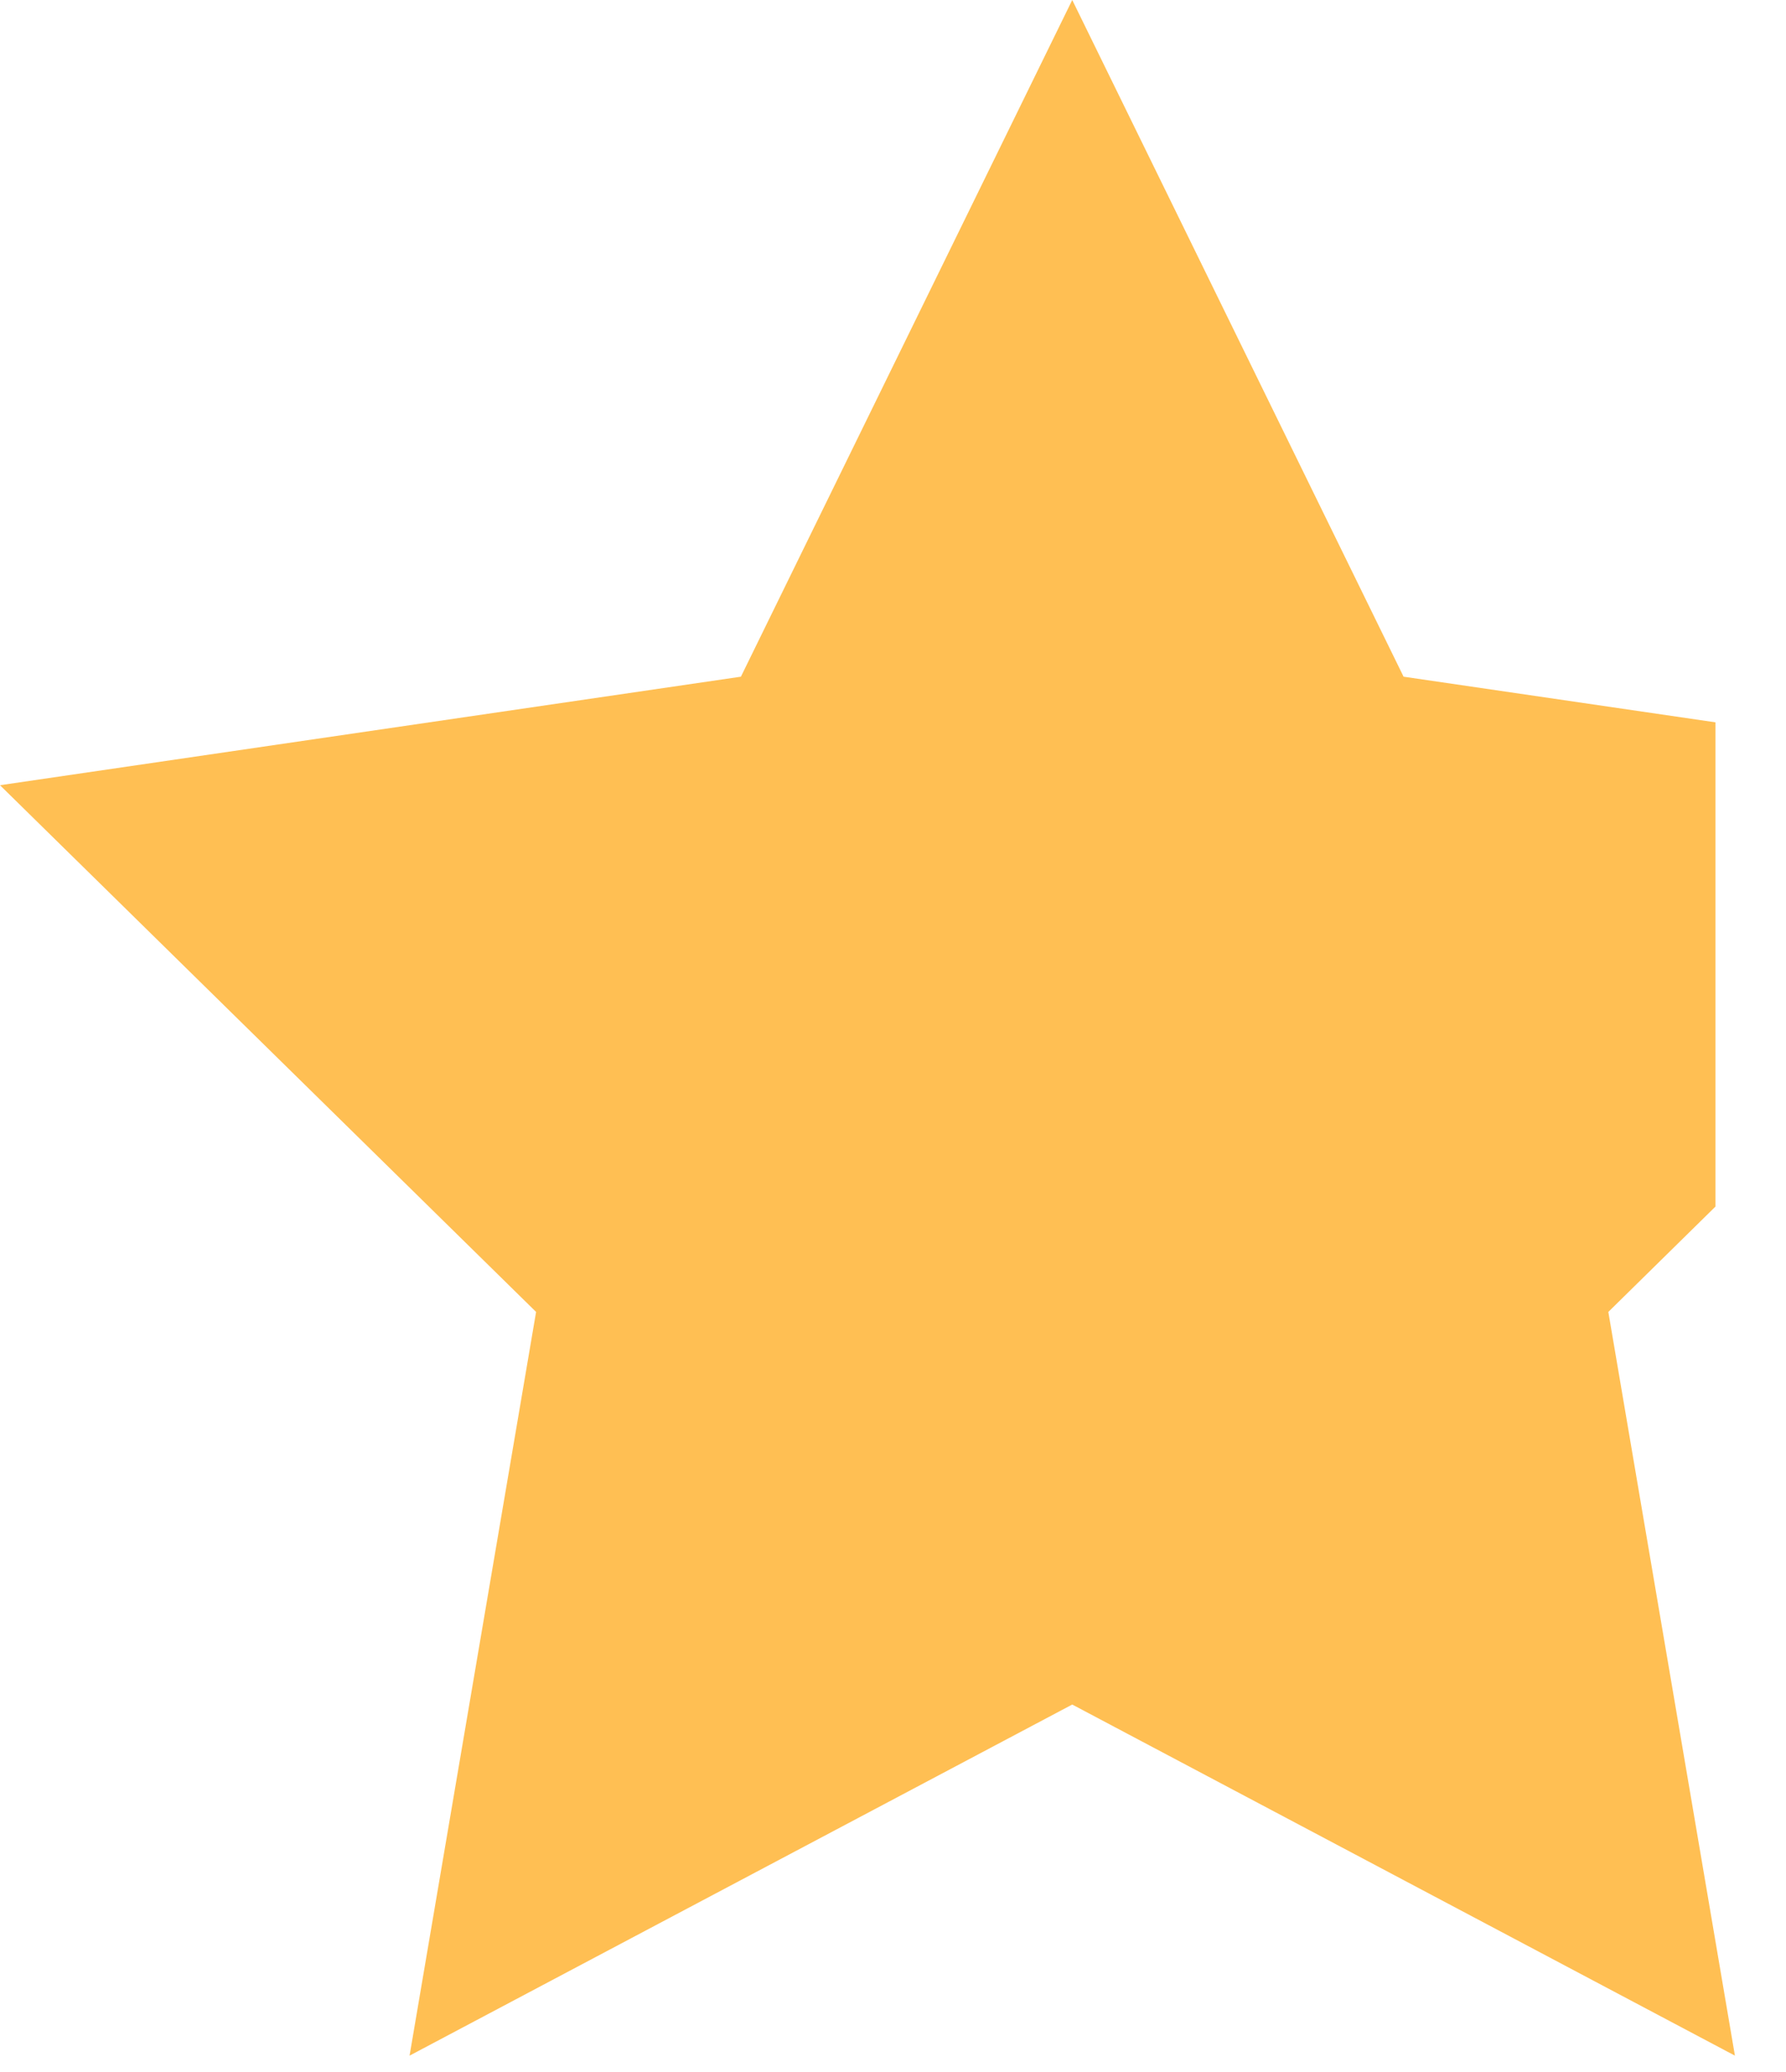 <?xml version="1.0" encoding="UTF-8"?>
<svg width="25px" height="29px" viewBox="0 0 25 29" version="1.1" xmlns="http://www.w3.org/2000/svg" xmlns:xlink="http://www.w3.org/1999/xlink">
    <title>half_star</title>
    <g id="Page-1" stroke="none" stroke-width="1" fill="none" fill-rule="evenodd">
        <g id="Emerald_asset_board" transform="translate(-260, -1216)" fill="#FFBF53" fill-rule="nonzero">
            <path d="M275.009,1216 L279.647,1225.471 L284.013,1226.11 L284.013,1232.887 L282.513,1234.362 L284.285,1244.771 L275.009,1239.857 L265.733,1244.771 L267.504,1234.362 L260,1226.99 L270.371,1225.471 L275.009,1216 Z" id="half_star"></path>
        </g>
    </g>
</svg>